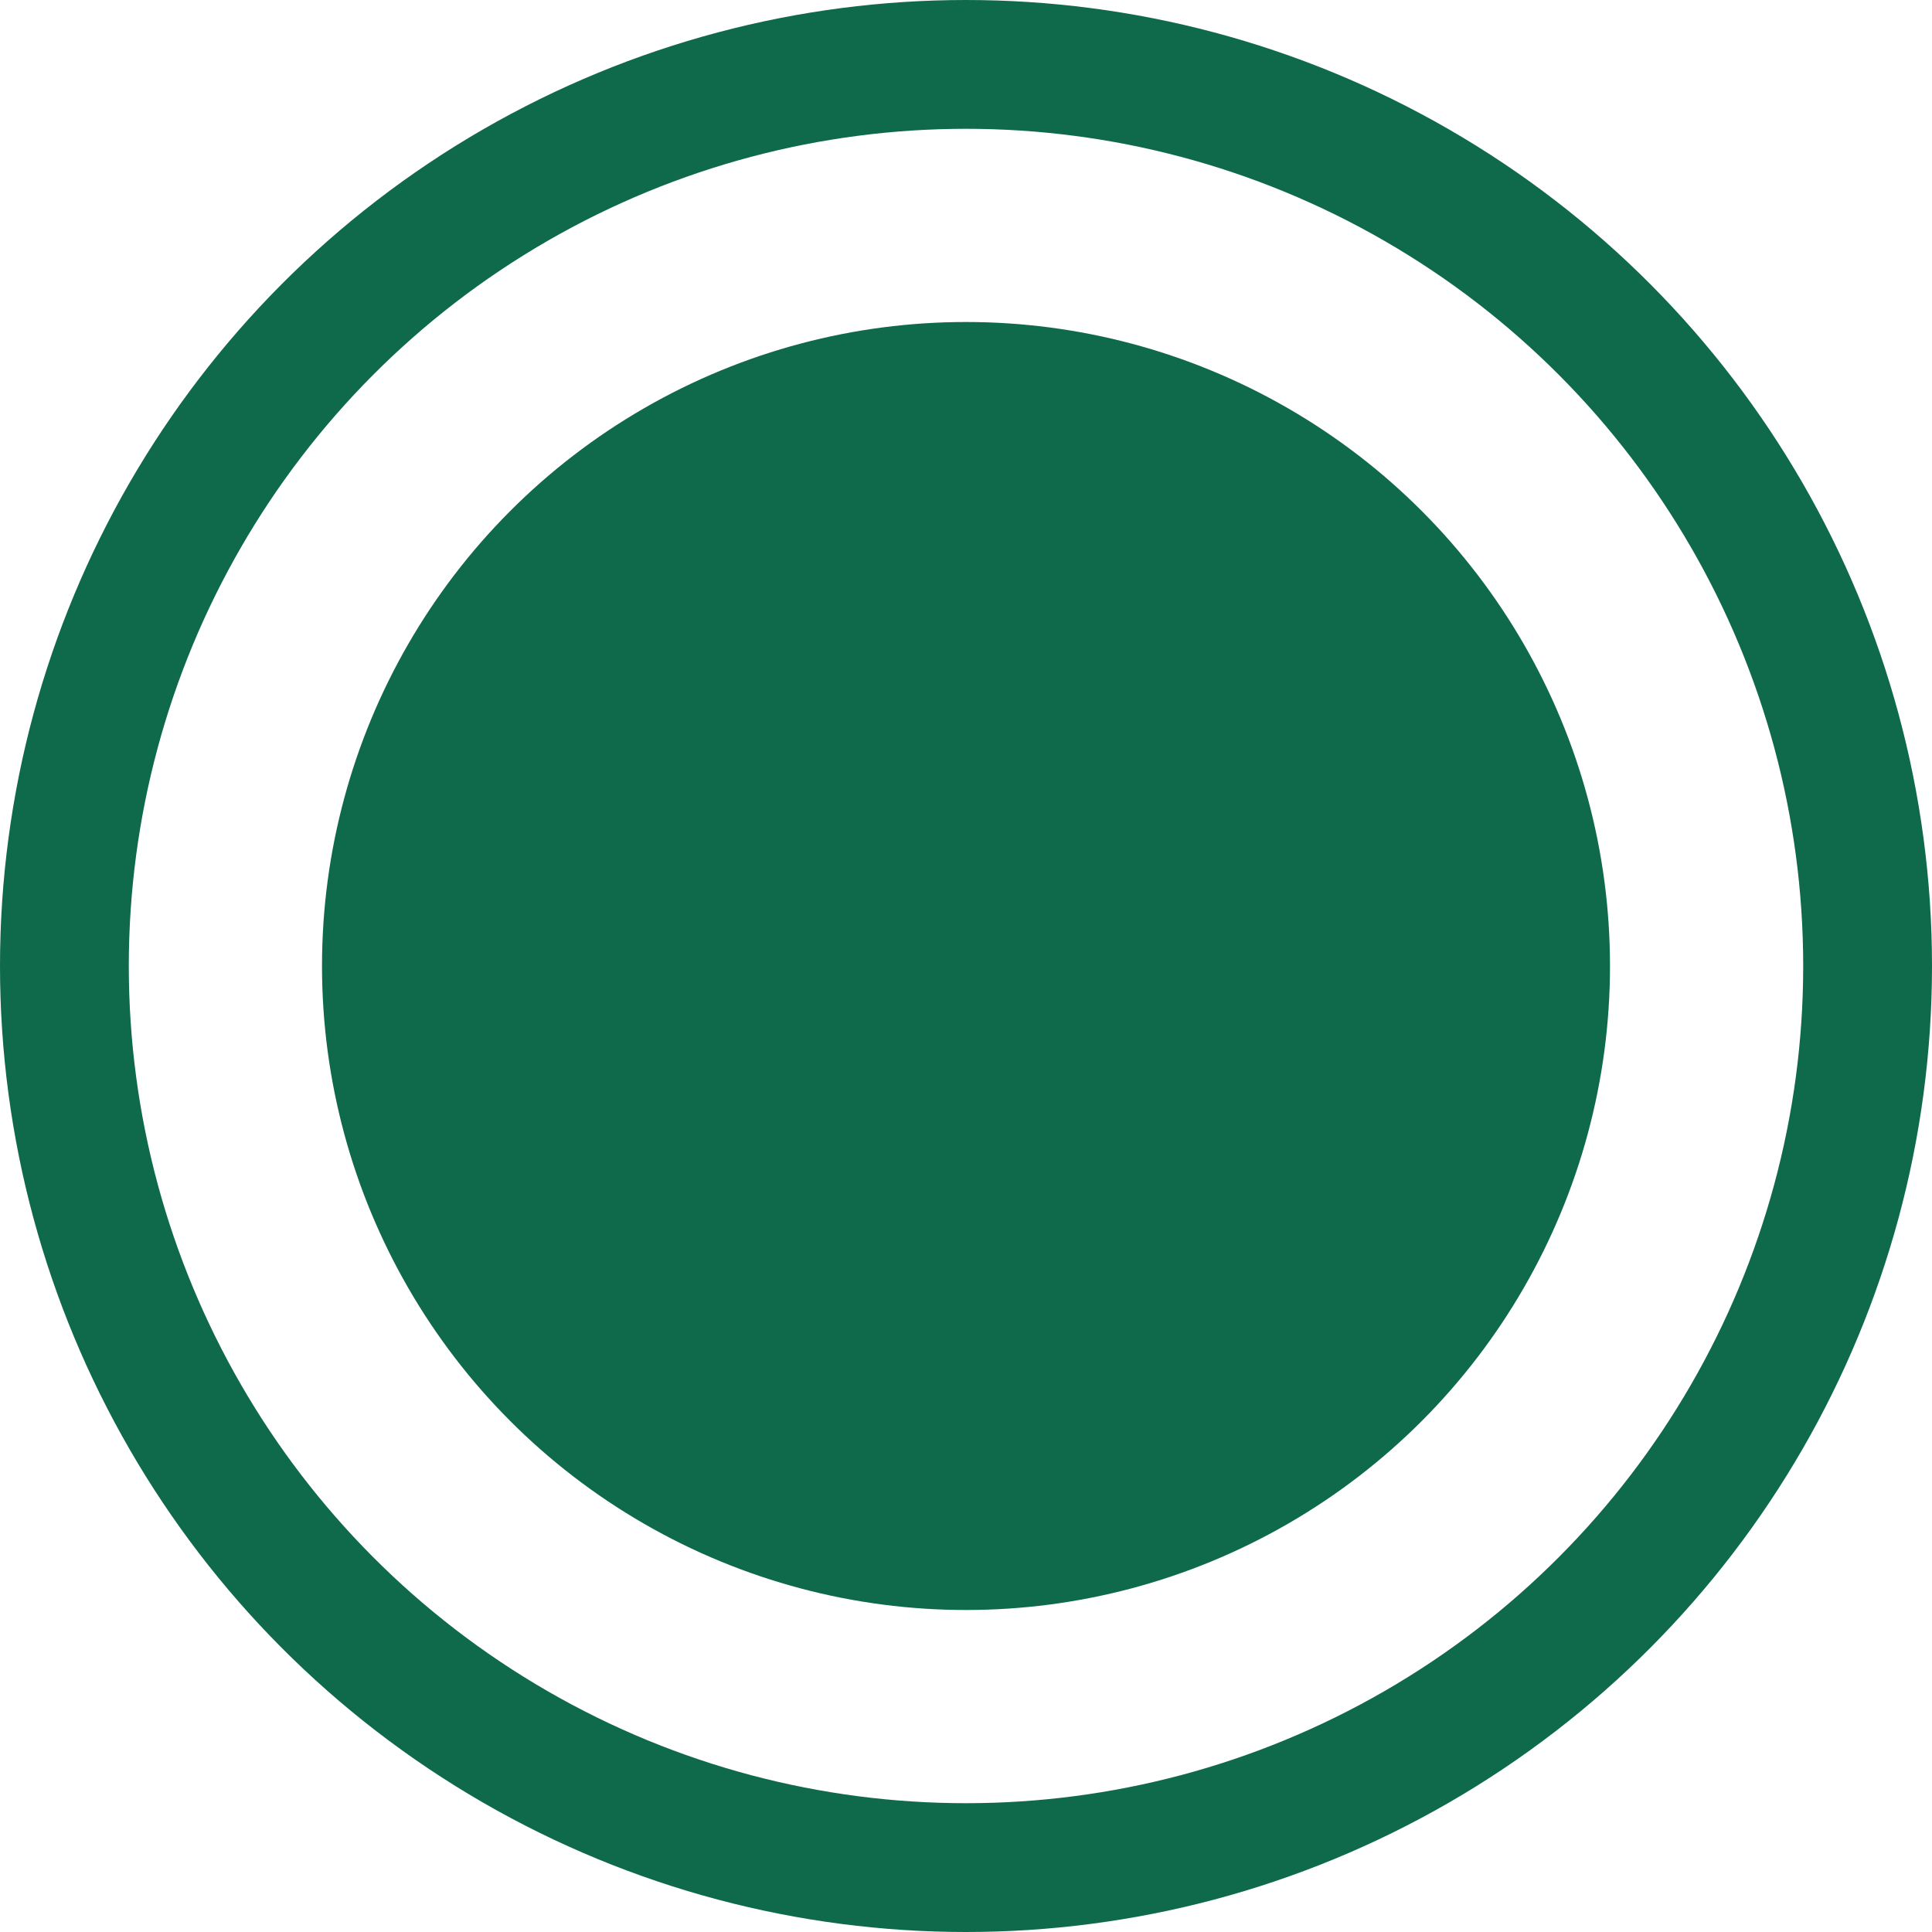 <?xml version="1.0" encoding="UTF-8"?> <svg xmlns="http://www.w3.org/2000/svg" width="30" height="30" viewBox="0 0 30 30" fill="none"><circle cx="15" cy="15" r="14" stroke="#0F694B" stroke-width="2"></circle><circle cx="15" cy="15" r="10" fill="#0F694B"></circle></svg> 